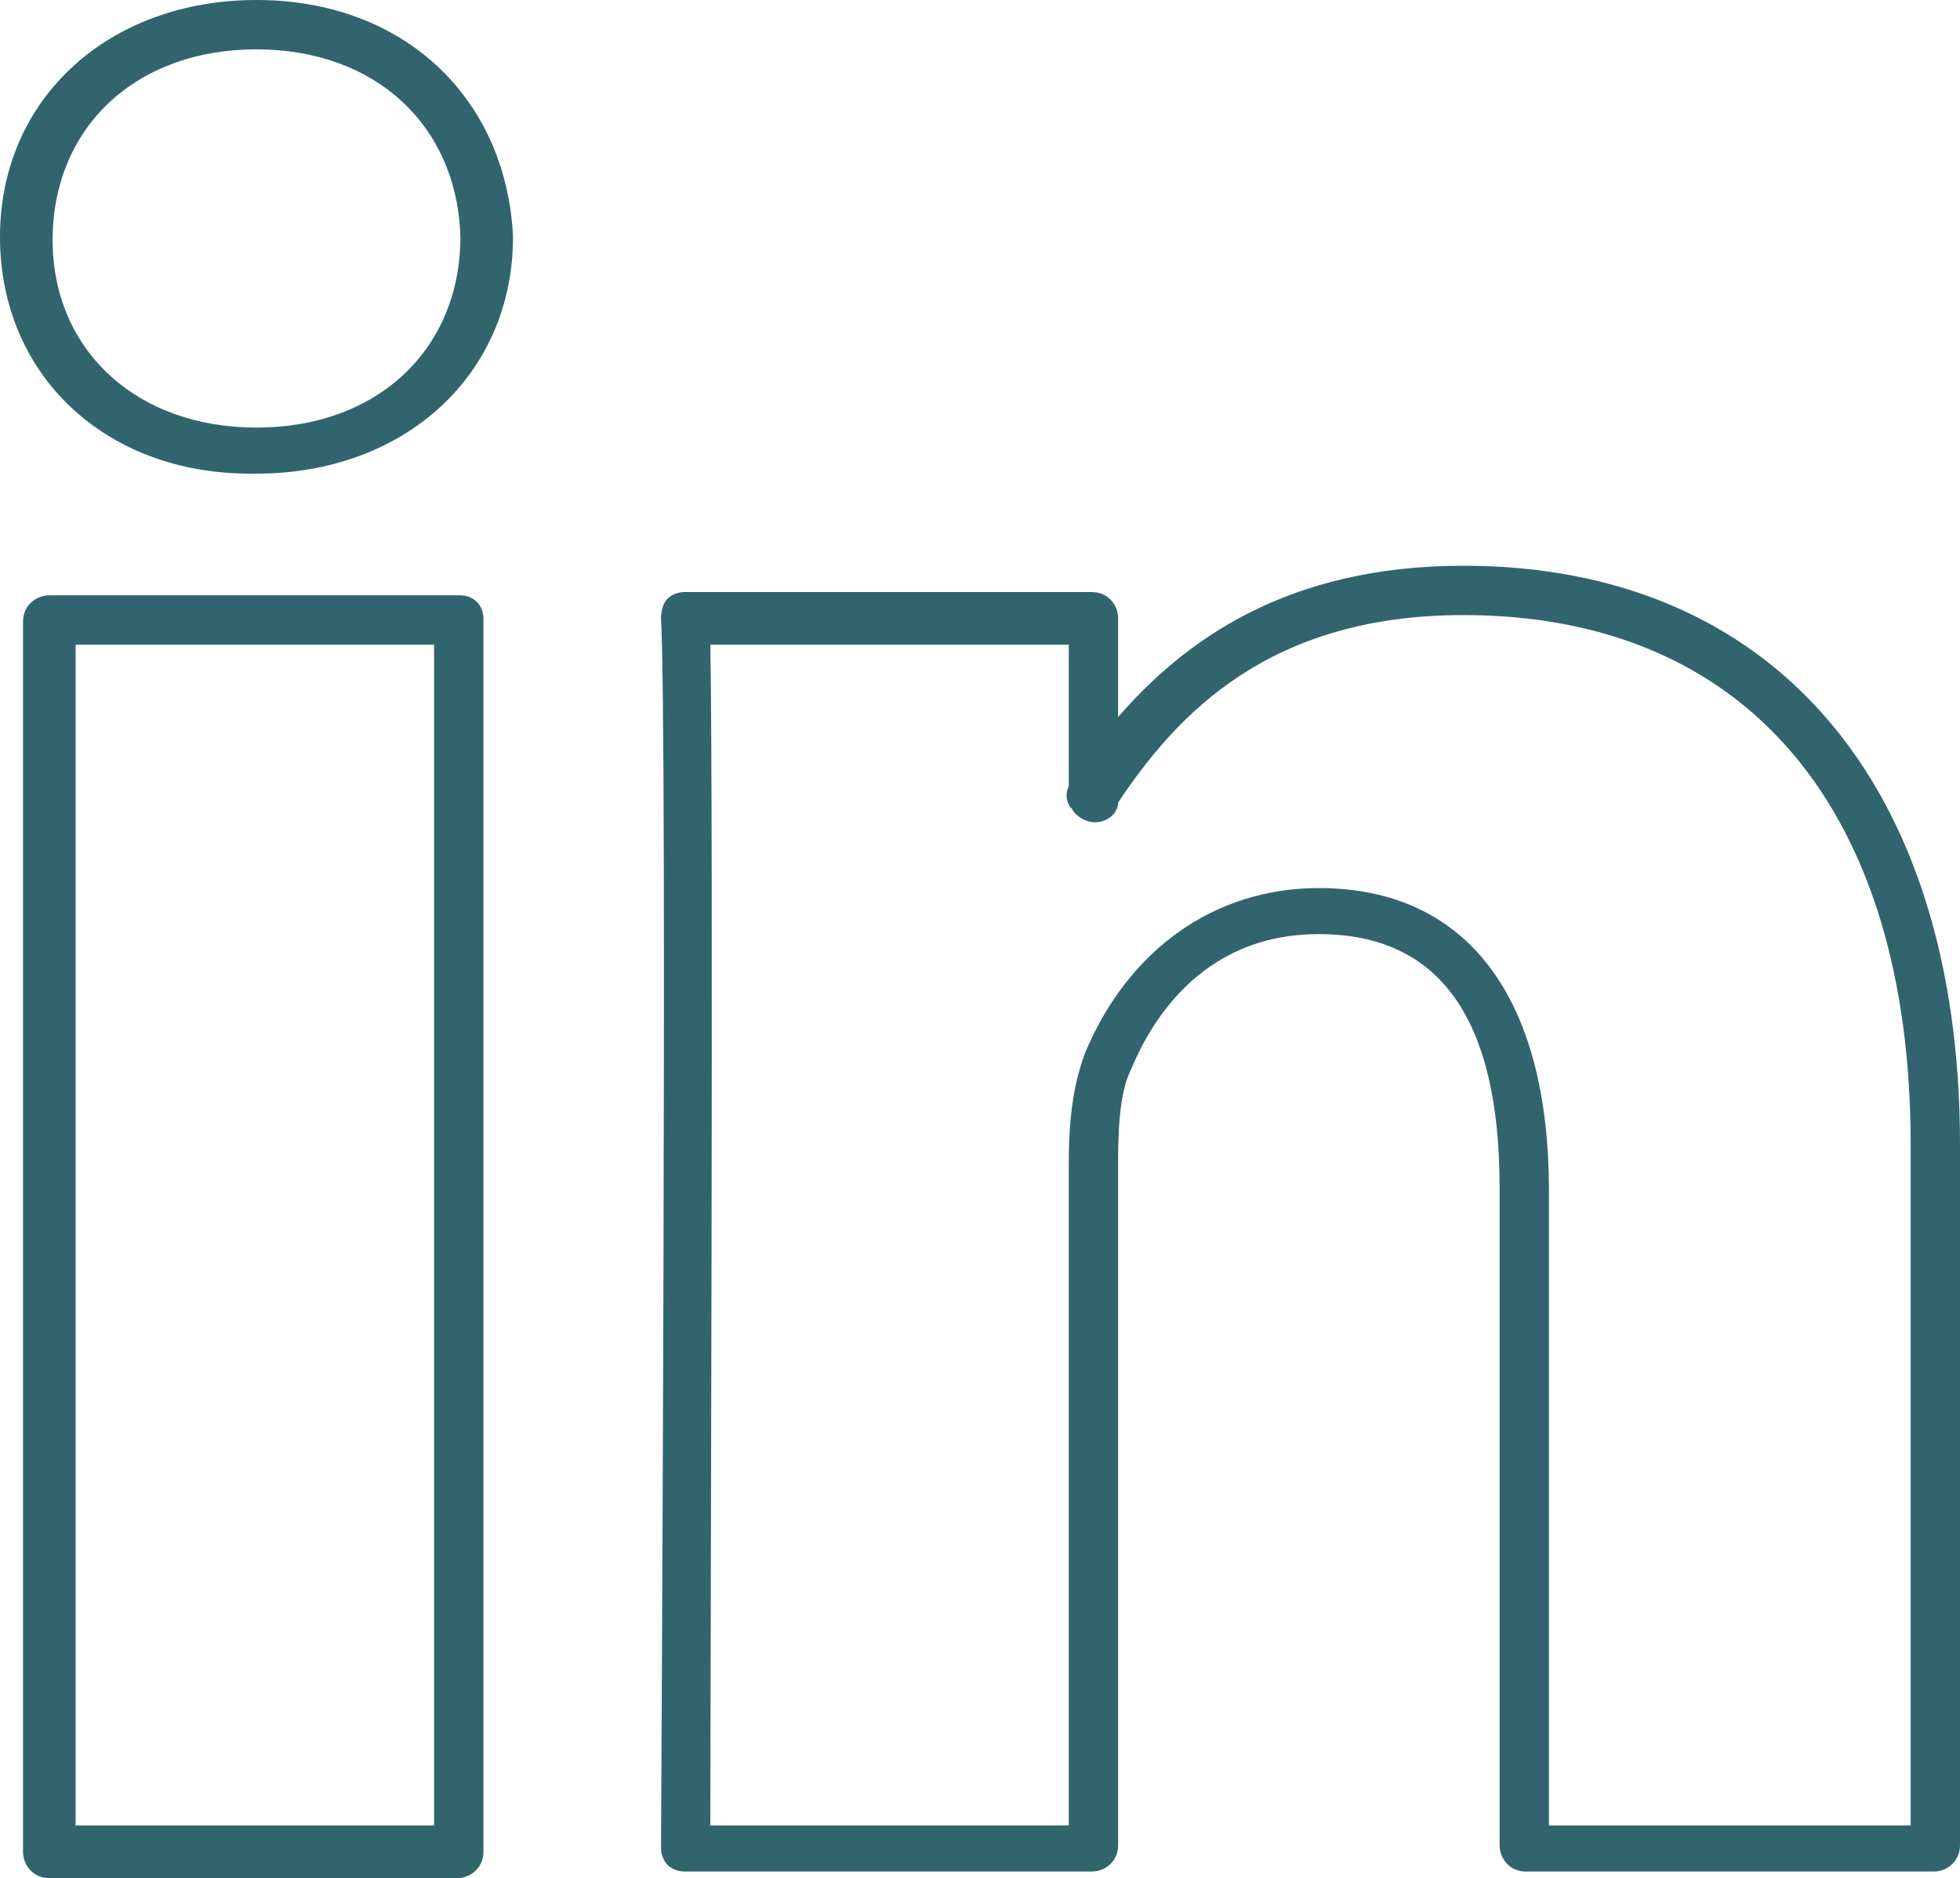 <?xml version="1.0" encoding="UTF-8" standalone="no"?><svg xmlns="http://www.w3.org/2000/svg" xmlns:xlink="http://www.w3.org/1999/xlink" fill="#32646e" height="57.1" preserveAspectRatio="xMidYMid meet" version="1" viewBox="0.2 1.5 59.6 57.1" width="59.6" zoomAndPan="magnify"><g id="change1_1"><path d="m14.2 19.6h-12.5c-.4 0-.8.3-.8.8v37.4c0 .4.3.8.8.8h12.4c.4 0 .8-.3.8-.8v-37.5c0-.4-.3-.7-.7-.7zm-.8 37.4h-10.9v-35.9h10.9z" fill="inherit"/></g><g id="change1_2"><path d="m8 1.5c-4.5 0-7.8 3-7.8 7.2s3.2 7.2 7.6 7.2h.2c4.5 0 7.8-3 7.8-7.2-.2-4.2-3.3-7.2-7.8-7.2zm0 13c-3.7 0-6.2-2.4-6.2-5.7 0-3.4 2.5-5.8 6.2-5.8 3.6 0 6.1 2.3 6.2 5.7 0 3.4-2.5 5.8-6.2 5.8z" fill="inherit"/></g><g id="change1_3"><path d="m44.7 18.7c-5.4 0-8.5 2.3-10.5 4.6v-3c0-.4-.3-.8-.8-.8h-12.4c-.2 0-.4.1-.5.2s-.2.3-.2.6c.2 3.4 0 37 0 37.4 0 .2.1.4.2.5s.3.2.5.2h12.4c.4 0 .8-.3.8-.8v-20.8c0-1.3.1-2.2.4-2.8.5-1.2 2-4.1 5.7-4.1s5.5 2.6 5.5 7.7v20c0 .4.3.8.8.8h12.4c.4 0 .8-.3.8-.8v-21.3c0-11-5.7-17.6-15.1-17.6zm13.5 38.3h-10.9v-19.3c0-5.9-2.5-9.2-7-9.2-3.2 0-5.8 1.9-7.1 5-.3.8-.5 1.8-.5 3.3v20.2h-10.9c0-4.8.1-30.3 0-35.9h10.9v4.3c-.1.2-.1.5.1.7.1.2.4.4.7.4.4 0 .7-.3.7-.6 1.8-2.7 4.6-5.7 10.5-5.7 8.6 0 13.6 5.9 13.6 16.1v20.7z" fill="inherit"/></g></svg>